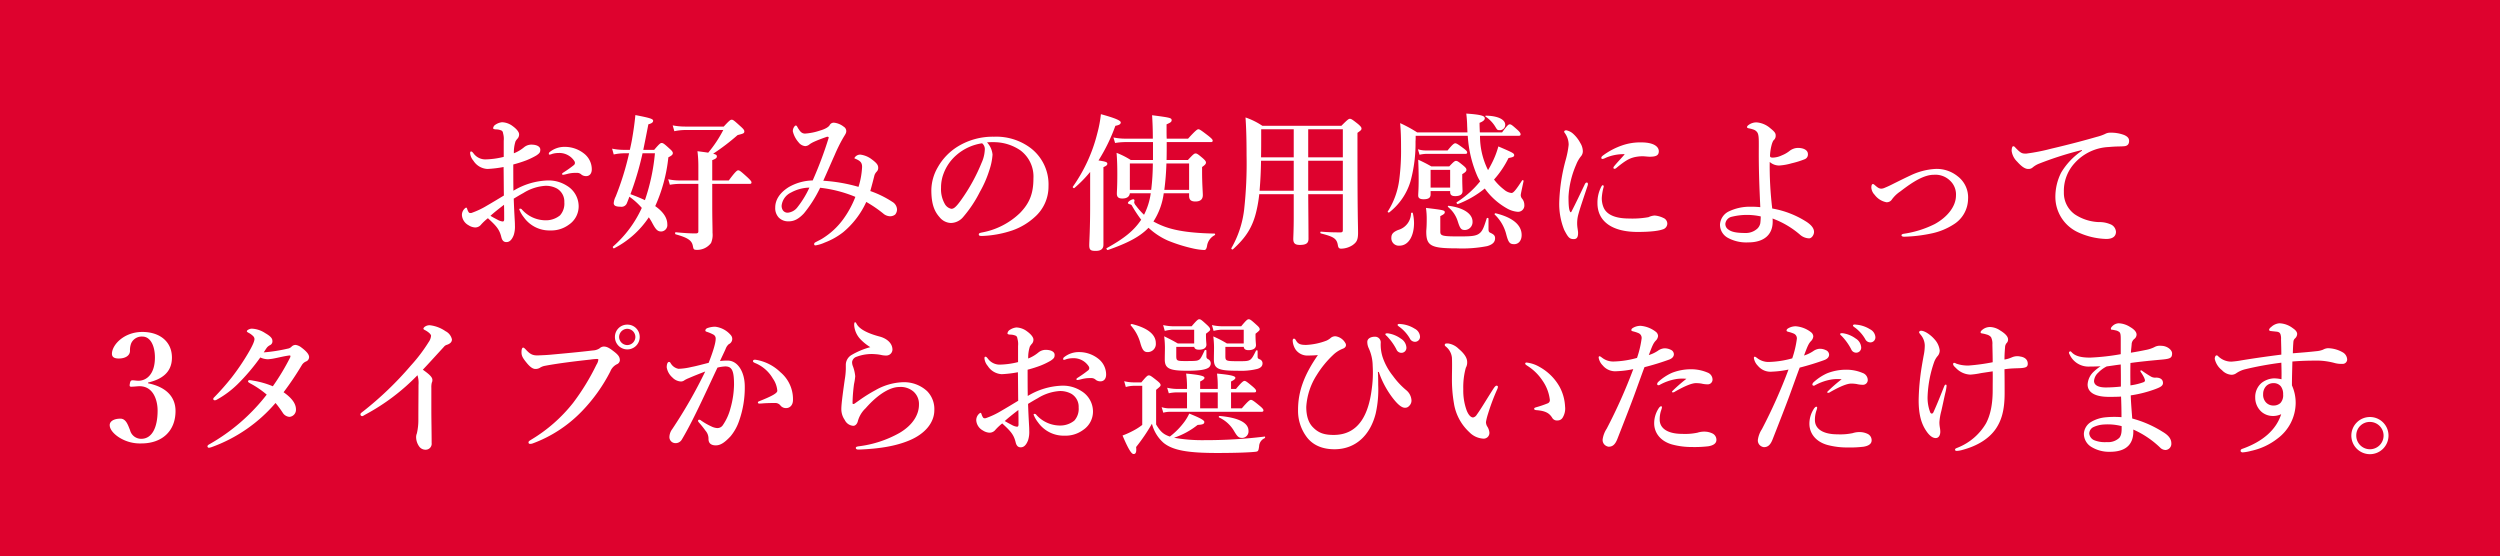 <svg xmlns="http://www.w3.org/2000/svg" width="670" height="149" viewBox="0 0 670 149">
  <g id="グループ_2591" data-name="グループ 2591" transform="translate(-40 -9716)">
    <path id="パス_1350" data-name="パス 1350" d="M0,0H670V149H0Z" transform="translate(40 9716)" fill="#de022e"/>
    <path id="パス_1351" data-name="パス 1351" d="M-200.92-22.76c0,.16.12.2.28.2a3.614,3.614,0,0,0,.64-.2,6.255,6.255,0,0,1,1.68-.24,4.8,4.8,0,0,1,4.24,2.16.918.918,0,0,1,.16.56.743.743,0,0,1-.28.52,30.019,30.019,0,0,1-2.64,1.88c-.36.24-.52.32-.52.52s.2.2.32.2a6.682,6.682,0,0,0,.96-.2,9.643,9.643,0,0,1,1.52-.28c.48-.04.92-.04,1.24-.04a1.755,1.755,0,0,1,1.2.52,2.077,2.077,0,0,0,1.2.36c.92,0,1.52-.68,1.52-1.84a5.357,5.357,0,0,0-1.92-4.08,8.277,8.277,0,0,0-5.32-1.92,6.293,6.293,0,0,0-3.96,1.32A.689.689,0,0,0-200.92-22.76Zm-9.48,9.88c-.04-2.16-.04-5.2-.04-7.04a33.56,33.56,0,0,0,3.52-1.12,20.548,20.548,0,0,0,2.64-1.28c.96-.64,1.08-.92,1.08-1.6s-.76-1.32-2.4-1.32a3.077,3.077,0,0,0-1.92.68,9.974,9.974,0,0,1-2.76,1.64,9.52,9.52,0,0,1,.44-3.2,4.048,4.048,0,0,1,.6-.8,1.658,1.658,0,0,0,.36-1.08c0-.56-.56-1.36-1.72-2.2a4.975,4.975,0,0,0-2.84-1.04,3.847,3.847,0,0,0-1.76.64,1.264,1.264,0,0,0-.64.96c0,.2.32.32.92.32a3.441,3.441,0,0,1,1.04.2c.4.12.64.28.72.92a5.257,5.257,0,0,1,.16,1.92v4.32a21.618,21.618,0,0,1-4.92.68,3.9,3.9,0,0,1-3.04-1.44c-.32-.4-.52-.68-.76-.68-.28,0-.28.2-.28.52a3.692,3.692,0,0,0,.88,1.96,4.723,4.723,0,0,0,3.76,2.2,30.765,30.765,0,0,0,4.32-.52c.04,2.12.04,4.76.08,7.64-1.32.8-3.16,1.92-4.56,2.72a21.6,21.6,0,0,1-4.16,1.96c-.4.04-.52,0-.68-.16a3.106,3.106,0,0,1-.44-.96c-.08-.24-.16-.32-.32-.32a2.316,2.316,0,0,0-1.08,2.08,3.361,3.361,0,0,0,1.76,2.64,3.568,3.568,0,0,0,1.76.6,1.988,1.988,0,0,0,1.6-.76,14.112,14.112,0,0,1,1.84-1.72c2.2,2.04,3.08,2.92,3.6,5.08.24.96.68,1.32,1.36,1.32.72,0,1.4-.44,1.96-1.88A7.246,7.246,0,0,0-210-3.56c0-.76-.04-1.24-.08-1.96-.08-1.44-.16-2.88-.24-5.24.8-.48,1.64-1,2.6-1.52a12.63,12.63,0,0,1,5.84-1.92,6.151,6.151,0,0,1,3.2.76,4.041,4.041,0,0,1,1.92,3.64,4.713,4.713,0,0,1-1.16,3.52,5.981,5.981,0,0,1-3.92,1.32,8.527,8.527,0,0,1-6.24-2.84.583.583,0,0,0-.52-.28.224.224,0,0,0-.24.2,8.138,8.138,0,0,0,1.2,2.08,8.4,8.4,0,0,0,7.08,3.56,7.967,7.967,0,0,0,5.04-1.56,5.921,5.921,0,0,0,2.6-5.04,6.437,6.437,0,0,0-3.12-5.36,9.086,9.086,0,0,0-5.16-1.44A18.826,18.826,0,0,0-210.4-12.88Zm-2.52,3.76c.04,1.28.04,2.76.04,3.92,0,.4-.16.56-.4.56a3.437,3.437,0,0,1-1.32-.44c-.68-.36-1.16-.6-1.96-1.08C-215.56-7.08-214.12-8.2-212.92-9.12Zm33.52-13.8a75.991,75.991,0,0,1-3.6,11.6,4.63,4.63,0,0,0-.52,1.76c0,.72.64.96,1.84.96a1.539,1.539,0,0,0,1.72-1.04c.24-.56.44-1.12.64-1.64a18.173,18.173,0,0,1,3.32,3,30.564,30.564,0,0,1-7.72,10.36c-.16.12.12.56.28.48a24.745,24.745,0,0,0,9.32-8.32,13.783,13.783,0,0,1,.8,1.28c1.08,2.08,1.56,2.52,2.56,2.52a1.723,1.723,0,0,0,1.6-1.92c0-1.72-1.08-3.36-3.24-4.88a42.308,42.308,0,0,0,3.52-13.08c.88-.44,1.2-.72,1.2-1.12,0-.32-.24-.64-.88-1.2-1.4-1.28-1.72-1.52-2.12-1.52-.32,0-.64.24-2,1.84h-2.92c.4-1.96.84-4.16,1.36-6.84.88-.24,1.28-.52,1.28-.96,0-.48-.8-.76-4.76-1.52-.2,2.12-.52,4.36-.92,6.64-.16.88-.36,1.8-.56,2.68h-1.64a15.842,15.842,0,0,1-3.12-.32l.44,1.56a13.437,13.437,0,0,1,2.88-.32Zm6.92,0a53.7,53.7,0,0,1-2.68,12.56c-1.28-.6-2.56-1.12-3.88-1.6a80.134,80.134,0,0,0,3.24-10.96Zm15.36,8.2h10c.4,0,.52-.12.52-.4s-.32-.64-1.08-1.36c-1.72-1.56-2.12-1.88-2.48-1.88-.28,0-.76.32-2.52,2.72h-4.44v-5.44c.96-.36,1.24-.6,1.24-1,0-.32-.16-.52-1-.72a58.411,58.411,0,0,0,6.56-5c1.6-.4,1.8-.48,1.8-1,0-.32-.24-.64-1-1.32-1.72-1.56-2-1.8-2.4-1.8-.32,0-.64.24-2.12,1.84h-10.4a17.356,17.356,0,0,1-3.28-.32l.44,1.56a14.834,14.834,0,0,1,3.04-.32h10.08a32.587,32.587,0,0,1-4.04,6.08c-.72-.12-1.68-.24-2.88-.4a32.822,32.822,0,0,1,.24,4.2v3.64H-166a13.78,13.78,0,0,1-2.92-.32l.44,1.48a16.494,16.494,0,0,1,2.6-.24h5.04V-1.96c0,.4-.28.52-.76.52-1.52,0-3.28-.12-5.32-.32-.2,0-.2.52,0,.56,3.16.88,4.32,1.6,4.6,3.08.16.8.16,1.08,1,1.08a4.617,4.617,0,0,0,3.88-1.84,5.472,5.472,0,0,0,.4-2.72c0-2.04-.08-3.04-.08-8.4Zm42.36,1.92c.4-1.44.68-2.48,1.12-4.24a2.539,2.539,0,0,1,.6-.96,1.421,1.421,0,0,0,.4-1c0-.68-.24-1.2-1.76-2.32a6.3,6.3,0,0,0-3-1.24,1.761,1.761,0,0,0-1.6.88c0,.24.12.16.36.28,1.28.56,1.68,1.04,1.68,2.16a21.035,21.035,0,0,1-.96,5.32,43.585,43.585,0,0,0-9.44-1.64c1.2-2.68,2.04-4.64,3.08-6.96a42.343,42.343,0,0,1,2.08-4.24c.68-1.2,1-1.48,1-2.12a1.379,1.379,0,0,0-.68-1.16,5.051,5.051,0,0,0-2.6-1.08,1.236,1.236,0,0,0-1.16.64c-.28.52-1.2,1.08-2.76,1.52a15.551,15.551,0,0,1-3.84.76c-1,0-1.4-.72-1.88-1.44-.24-.44-.36-.72-.6-.72-.2,0-.4.28-.52.48a1.9,1.9,0,0,0-.28,1.08A6.822,6.822,0,0,0-134-25.88a2.524,2.524,0,0,0,1.8,1.04,1.911,1.911,0,0,0,1.12-.44c.52-.44,1.76-1.04,4.64-2.04.28-.08.6,0,.52.28a102.289,102.289,0,0,1-4.28,11.4,13.375,13.375,0,0,0-6.44,1.8c-2.48,1.56-3.6,3.48-3.6,5.48a3.666,3.666,0,0,0,.96,2.68,3.552,3.552,0,0,0,2.64,1c1.48,0,2.68-.64,4.08-2.12a33.865,33.865,0,0,0,4.36-6.88,34.586,34.586,0,0,1,9.44,2.44,26.061,26.061,0,0,1-3.32,6.08A19.623,19.623,0,0,1-127.4-.2c-.52.36-1.24.68-2.04,1.12-.32.16-.36.32-.36.52,0,.28.16.32.4.32A9.78,9.78,0,0,0-126.96,1a18.752,18.752,0,0,0,4.92-2.76,22.964,22.964,0,0,0,6.2-8.12,33.932,33.932,0,0,1,4.52,3.08,2.927,2.927,0,0,0,1.84.76,2.214,2.214,0,0,0,1.36-.44,2.106,2.106,0,0,0,.52-1.48,2.517,2.517,0,0,0-1.28-1.96A26.688,26.688,0,0,0-114.76-12.8Zm-16.32-.92a25.6,25.6,0,0,1-3.16,5.2A3.687,3.687,0,0,1-136.84-7a1.529,1.529,0,0,1-1.32-.6,2.156,2.156,0,0,1-.36-1.32A4.4,4.4,0,0,1-136-12.4,10.66,10.66,0,0,1-131.08-13.72Zm47.6-12.12a17.93,17.93,0,0,1,2.52-.04,12.619,12.619,0,0,1,6.4,2.16,8.743,8.743,0,0,1,3.52,7.52c0,4.2-1.12,6.72-3.6,9.28A19.849,19.849,0,0,1-84.92-1.68c-.52.12-.76.2-.76.52s.28.4.88.4a28.465,28.465,0,0,0,8.2-1.52,17.45,17.45,0,0,0,5.92-3.56A10.868,10.868,0,0,0-67-14.08a12.263,12.263,0,0,0-4.68-10.16,15.308,15.308,0,0,0-9.92-3.12,17.922,17.922,0,0,0-9.68,2.6,15.461,15.461,0,0,0-5.4,5.6,12.491,12.491,0,0,0-1.72,6.08c0,3.64.76,5.68,2.2,7.28a4.059,4.059,0,0,0,3.04,1.56,4.394,4.394,0,0,0,3.32-1.64,32.878,32.878,0,0,0,4.44-6.68,28.727,28.727,0,0,0,2.52-5.76A16.3,16.3,0,0,0-82-22.56,5.493,5.493,0,0,0-83.48-25.84Zm-1.32.24a2.012,2.012,0,0,1,.72,1.8,9.282,9.282,0,0,1-.84,3.4,48.578,48.578,0,0,1-5.36,9.8c-1.52,2.16-2.12,2.56-2.76,2.56A2.58,2.58,0,0,1-94.8-9.36a7.949,7.949,0,0,1-1-4.32,10.413,10.413,0,0,1,.68-3.8,12.18,12.18,0,0,1,3.4-4.92A13.467,13.467,0,0,1-84.8-25.6Zm55.48,13.4v.68c0,1.08.52,1.52,1.68,1.52,1.32,0,2-.56,2-1.72,0-.72-.2-3-.2-6.28v-1.24c.8-.56,1.04-.84,1.04-1.2,0-.32-.24-.6-.8-1.12-1.28-1.08-1.6-1.32-2-1.32-.32,0-.64.24-2.04,1.76h-5.72c.04-1.6.04-3.2.04-4.8h11.8c.4,0,.52-.12.52-.4s-.32-.6-1.16-1.28c-1.88-1.44-2.32-1.76-2.68-1.76-.28,0-.76.32-2.76,2.52h-5.72c-.04-.68-.04-1.36-.04-2.04v-1.8c1.04-.44,1.36-.68,1.36-1.08,0-.64-.32-.72-5.24-1.36.12,1.84.2,3.96.2,6.28h-7.44a15.842,15.842,0,0,1-3.12-.32l.44,1.48a17.864,17.864,0,0,1,2.68-.24H-39v4.8h-5.96a21.152,21.152,0,0,0-3.8-1.92c.16,1.92.2,3.84.2,5.72,0,3.52-.12,4.4-.12,5.24,0,.88.44,1.28,1.44,1.28,1.24,0,1.92-.48,2.04-1.4h5.6a18.23,18.23,0,0,1-1.8,5.76,18.419,18.419,0,0,1-2.16-2.44,1.9,1.9,0,0,1-.48-.88c0-.16.08-.32.08-.48a.323.323,0,0,0-.28-.36c-.52,0-1.48.64-1.48,1,0,.16.24.28.68.4a.532.532,0,0,1,.4.32,34.07,34.07,0,0,0,2.48,3.76c-1.92,2.88-4.44,4.96-9.28,7.64-.16.08.16.56.36.48,5-1.76,8.48-3.44,10.88-5.96A18.668,18.668,0,0,0-35,.48a41.634,41.634,0,0,0,7.16,2.2A16.735,16.735,0,0,0-25.28,3c.36,0,.6-.2.76-1.04A3.854,3.854,0,0,1-22.48-.96c.16-.08.2-.44,0-.44-6-.12-10.28-.68-13.56-1.92a20.848,20.848,0,0,1-2.84-1.32,18.261,18.261,0,0,0,2.76-7.56Zm-6.64-.92a70.318,70.318,0,0,0,.56-7.08h6.08v7.08Zm-9.24,0V-20.2h6.16a60.073,60.073,0,0,1-.44,7.08ZM-55.84-8.8c0,6.32-.24,9.48-.24,10.52,0,1.28.4,1.52,1.72,1.52,1.4,0,2.08-.52,2.08-1.68V-19.2c.8-.36,1.04-.56,1.04-.92,0-.4-.28-.56-2.36-.88a47.75,47.75,0,0,0,4.52-9.28c1.04-.2,1.44-.44,1.44-.92,0-.52-1.68-1.2-5.32-2.2a31.757,31.757,0,0,1-.96,5.12,42.522,42.522,0,0,1-6.56,14.32c-.12.16.24.48.4.36a33.262,33.262,0,0,0,4.24-4.32Zm54.56-3.16v6.08c0,3.56-.12,5.36-.12,5.92,0,1.16.48,1.6,1.76,1.6C2,1.64,2.68,1.2,2.68,0c0-2.04-.04-6.84-.08-11.96h9.28V-2.4c0,.52-.12.68-.68.68-1.72,0-3.32-.04-5.2-.2-.2,0-.2.44,0,.48,3.04.8,4.2,1.2,4.52,3,.12.72.24,1.08.92,1.08a5.782,5.782,0,0,0,3.08-.96C15.48.96,15.96.44,15.96-1.6c0-2.52-.16-3.96-.16-22.4v-4.4c.96-.68,1.08-.8,1.08-1.16,0-.32-.24-.6-.92-1.2-1.48-1.16-1.8-1.4-2.2-1.4-.32,0-.64.24-2.28,1.88H-9.68a19.052,19.052,0,0,0-4.52-2.24c.16,2.48.28,5.24.28,10.12a113.02,113.02,0,0,1-.64,14.48A27.019,27.019,0,0,1-18,2.52c-.08.16.24.44.4.32,3.4-3.08,5.36-5.88,6.4-10.64a34.764,34.764,0,0,0,.68-4.16Zm-8.76-9.88c.04-1.88.04-3.76.04-5.64v-1.88h8.72v7.52Zm8.76.92v8.04h-9.16c.24-2.68.36-5.36.4-8.04Zm13.16,8.04H2.6v-8.04h9.28Zm0-8.96H2.6v-7.52h9.28Zm38.8,3.2a20.439,20.439,0,0,1-2.04-8.96H58.92c.44,0,.6-.12.6-.4,0-.32-.24-.64-.84-1.2-1.4-1.24-1.68-1.48-2.08-1.48-.32,0-.64.24-2.04,2.16H48.6c-.04-.76-.08-1.64-.08-2.56.92-.36,1.4-.76,1.4-1.2,0-.6-.68-1-4.96-1.28a31.115,31.115,0,0,1,.24,3.36c.04.56.04,1.12.08,1.68H31.8A35.594,35.594,0,0,0,27.24-31c.2,2.4.24,4,.24,6.6a60.458,60.458,0,0,1-.44,8.24,20.709,20.709,0,0,1-3.12,8.84c-.12.16.24.36.4.24A16.589,16.589,0,0,0,30-15.36a38.249,38.249,0,0,0,1.36-10.72c.04-.48.04-1,.04-1.52H45.36A32.036,32.036,0,0,0,47.84-17a12.19,12.19,0,0,0,.84,1.6A26.008,26.008,0,0,1,42.4-9.8c-.16.12.12.56.32.48a25.924,25.924,0,0,0,7.2-4.16,18.382,18.382,0,0,0,5.92,5.32,6.8,6.8,0,0,0,2.88.92,1.685,1.685,0,0,0,1.8-1.88,2.6,2.6,0,0,0-.6-1.64,1.5,1.5,0,0,1-.36-.92c0-.28.16-1,.76-3.8.04-.2-.28-.32-.4-.16-1.76,2.72-2.36,3.36-2.84,3.36a3.6,3.6,0,0,1-1.96-.88,14.532,14.532,0,0,1-2.72-2.72,25.507,25.507,0,0,0,3.88-5.76c1.08-.2,1.52-.36,1.52-.72,0-.56-.16-.64-4.24-2.4a23.2,23.2,0,0,1-1.84,4.68c-.28.56-.6,1.12-.92,1.68ZM40.64-12.8v.24c0,.8.4,1.12,1.36,1.12,1.32,0,1.96-.48,1.96-1.32,0-.44-.08-1.8-.08-3.8v-.76c.92-.56,1.12-.8,1.12-1.2,0-.32-.24-.6-.8-1.08-1.28-1.04-1.6-1.28-2-1.28-.32,0-.64.24-1.8,1.48H35.6a36.594,36.594,0,0,0-3.52-1.8c.08,1.76.12,3.52.12,5.24,0,2.84-.12,3.68-.12,4.36,0,.64.4,1,1.44,1,1.32,0,1.88-.4,1.88-1.32v-.88Zm0-.92H35.4v-4.76h5.24Zm-6.6-9.96A6.885,6.885,0,0,1,32-24l.44,1.48a7.954,7.954,0,0,1,1.76-.24H44.68c.4,0,.52-.12.52-.4s-.32-.6-.96-1.08c-1.4-1.04-1.88-1.36-2.24-1.36-.28,0-.76.32-2.04,1.92ZM55.4-30.56c0-1.44-2.04-2.4-5.16-2.44-.2,0-.24.16-.08.28A8.528,8.528,0,0,1,52.76-30c.48.8.56.88,1.08.88A1.42,1.42,0,0,0,55.4-30.56ZM59.8-1c0-2.72-2.4-4.72-6.96-5.84-.2-.04-.4.24-.24.36a11.019,11.019,0,0,1,3.04,5.16c.6,2.32.96,2.76,2.16,2.76S59.8.44,59.8-1ZM46.64-4.6c0-2.08-2.36-3.72-6.36-4.24-.2-.04-.36.2-.2.32a7.959,7.959,0,0,1,2.6,3.84c.64,2,.92,2.32,1.96,2.32A2.118,2.118,0,0,0,46.64-4.6Zm-16-2.28c-.04-.2-.44-.16-.48.04a4.752,4.752,0,0,1-3.48,4.48c-1.32.56-1.8,1.08-1.8,2.12a2,2,0,0,0,2.16,2.08c2.56,0,3.92-2.8,3.92-6.04A12.264,12.264,0,0,0,30.64-6.88ZM50.92-5.4c0-.2-.4-.28-.48-.08-.68,2.16-1.08,3.36-1.92,4-.96.8-2.48.84-5.6.84C38.56-.64,38-.8,38-1.92V-6.08c.96-.48,1.2-.68,1.2-1.04,0-.52-.32-.6-5.04-1.16a20.435,20.435,0,0,1,.2,3.12c0,2.16-.12,2.72-.12,3.24,0,3.8,1.24,4.48,8.16,4.48a34.722,34.722,0,0,0,8.16-.6c1.52-.44,2.12-1.12,2.12-2.12,0-.64-.28-1-1.24-1.44-.36-.16-.52-.36-.52-.96ZM87.44-22.68c-1.24,1.44-2.12,2.32-2.76,3.12-.24.28-.28.4-.28.52a.253.253,0,0,0,.28.28A.774.774,0,0,0,85.2-19c2.52-2.08,3.52-2.52,4.68-2.84a10.046,10.046,0,0,1,2.36-.28c.52,0,1.36.12,1.88.12,1.72,0,2.44-.36,2.44-1.48,0-1.08-1.12-2.36-4.76-2.36a14.9,14.9,0,0,0-5.16.84,19.117,19.117,0,0,0-5,2.64q-.48.36-.48.6c0,.24.04.36.36.36a3.313,3.313,0,0,0,.84-.32A12.122,12.122,0,0,1,87.44-22.68ZM81.8-13.96c0-.24-.08-.4-.24-.4s-.24.08-.44.44a9.177,9.177,0,0,0-1,4.36c0,4.92,3.96,7.72,10.76,7.72,3.88,0,5.84-.36,6.72-.68a1.642,1.642,0,0,0,1.24-1.56A1.68,1.68,0,0,0,97.76-5.6a6.452,6.452,0,0,0-2.32-.64,4.533,4.533,0,0,0-1.64.44,24.012,24.012,0,0,1-5.2.36c-4.28,0-6.16-1.36-6.84-2.96a6.364,6.364,0,0,1-.48-2.56A13.844,13.844,0,0,1,81.8-13.96Zm-4.32-.28c.2-.6,0-.84-.2-.84s-.4.12-.56.48c-1.12,2.32-2.36,5-3.6,7.36a.167.167,0,0,1-.32,0c-.32-.56-.44-1.64-.44-4.04a24.475,24.475,0,0,1,2.04-8.56,8.469,8.469,0,0,1,1.24-2.2,2.1,2.1,0,0,0,.56-1.44,4.336,4.336,0,0,0-.68-2.2,8.881,8.881,0,0,0-1.84-2.4,3.855,3.855,0,0,0-1.92-1c-.36,0-.56.2-.56.32a.611.611,0,0,0,.16.4A5.331,5.331,0,0,1,72.4-25.2a24.322,24.322,0,0,1-.8,4.08A48.415,48.415,0,0,0,69.88-9.88,18.711,18.711,0,0,0,71.2-2.4C72.28-.32,72.64.08,73.8.08c.88,0,1.16-.68,1.12-1.8,0-.4-.24-1.44-.24-2.28a8.923,8.923,0,0,1,.24-2.24C75.36-8,76.44-11.08,77.48-14.24Zm49.48,6.12a95.8,95.8,0,0,1-.68-12.48,3.838,3.838,0,0,0,2.52.96,15.327,15.327,0,0,0,3.36-.6,23.435,23.435,0,0,0,3.48-1.08,1.351,1.351,0,0,0,.88-1.4c0-1-1.08-1.64-2.68-1.64a3.75,3.75,0,0,0-2.28.84,8.074,8.074,0,0,1-2.04,1.16,5.959,5.959,0,0,1-2.4.6c-.6,0-.76-.16-.76-.52.08-1.8.56-3.72,1-4.16a1.513,1.513,0,0,0,.52-1.24c0-.48-.08-.88-1.4-1.92a6.335,6.335,0,0,0-3.72-1.6,3.531,3.531,0,0,0-2.12.68c-.16.12-.44.32-.44.6,0,.16.24.28.52.32a7.868,7.868,0,0,1,1.2.32,1.971,1.971,0,0,1,1,.72c.48.64.44,2,.44,3.84-.04,5.88.12,10.08.4,16.24a24.54,24.54,0,0,0-2.72-.12,13.044,13.044,0,0,0-5.84,1.32,4.19,4.19,0,0,0-2.24,3.44,4,4,0,0,0,2,3.52A10.283,10.283,0,0,0,120.52.96c4.4,0,6.56-2.2,6.56-5.56a5.907,5.907,0,0,0-.04-.84A23.85,23.85,0,0,1,134.52-1a3.908,3.908,0,0,0,2.32.88c.68,0,1.32-.92,1.32-1.72,0-.92-.64-1.76-1.84-2.6A24.888,24.888,0,0,0,126.96-8.12ZM123.88-6a16.265,16.265,0,0,1-.12,1.84,2.822,2.822,0,0,1-.72,1.36,4.554,4.554,0,0,1-3.36,1.24c-2.44,0-3.72-.32-4.52-.96a1.744,1.744,0,0,1-.76-1.56,2.191,2.191,0,0,1,1.76-1.84A17.037,17.037,0,0,1,123.88-6Zm40.08-10.96q-1.32.6-5.16,2.52c-.88.44-1.4.64-1.68.76a2.407,2.407,0,0,1-.92.24c-.64,0-1.08-.36-1.76-.96-.24-.2-.36-.28-.48-.28-.32,0-.44.4-.44,1a3.05,3.05,0,0,0,.88,1.88,5.111,5.111,0,0,0,3.16,2,1.623,1.623,0,0,0,1.48-.76,8.828,8.828,0,0,1,2.28-2.16c3.56-2.76,6.44-4.44,8.96-4.44a5.612,5.612,0,0,1,4.36,1.6,5.027,5.027,0,0,1,1.56,3.96c0,2.92-2.32,5.8-5.68,7.64a27.26,27.26,0,0,1-8.24,2.6c-.52.08-.68.24-.68.4,0,.24.24.4.72.4a39.726,39.726,0,0,0,7.52-.92,17.383,17.383,0,0,0,5.64-2.32,8.147,8.147,0,0,0,3.96-6.8,7.117,7.117,0,0,0-2.84-6.2,8.9,8.9,0,0,0-6.04-1.92A17.7,17.7,0,0,0,163.96-16.96Zm46-6.64a18.534,18.534,0,0,0-5.56,5.84,14.363,14.363,0,0,0-1.56,6.72,10.436,10.436,0,0,0,5.88,9.2A19.235,19.235,0,0,0,216.48.04c1.88,0,2.6-.84,2.6-1.92a2.319,2.319,0,0,0-1.56-2.04,7.436,7.436,0,0,0-3.08-.56,12.523,12.523,0,0,1-6.4-2.08,7.087,7.087,0,0,1-2.92-5.96A10.986,10.986,0,0,1,208-20.28a13.085,13.085,0,0,1,9.16-4.32c2.24-.2,3.12-.12,3.96-.2,1.12-.04,1.48-.64,1.48-1.44,0-.84-.6-1.24-1.28-1.56a9.745,9.745,0,0,0-3.68-.64,2.85,2.85,0,0,0-1.52.36,12.1,12.1,0,0,1-2.2.76c-3.04.88-7.04,1.96-12.16,3.16a52.578,52.578,0,0,1-6.68,1.32c-1.2.04-1.52-.12-2.92-1.56-.36-.44-.48-.4-.64-.4-.24,0-.4.6-.4,1.24a4.9,4.9,0,0,0,1.48,2.88c1.32,1.48,2.24,2,3.04,1.96a1.627,1.627,0,0,0,1.16-.44,6.17,6.17,0,0,1,1.52-.92,90.416,90.416,0,0,1,11.64-3.72ZM-308.32,38.52c3.4-.8,6.4-2.52,6.4-6.68,0-4.36-3.36-6.88-7.92-6.88-5.04,0-8.16,3.56-8.16,5.84,0,.88.6,1.28,1.84,1.28,1.72,0,3-.76,3-2.08a5,5,0,0,1,.32-2,3.1,3.1,0,0,1,3-1.8c2.2,0,3.36,2.56,3.36,5.6,0,4.48-2.24,6.24-4.44,6.24-.48,0-1.16-.12-1.52-.12-.44,0-.64.16-.76.92-.16.72.04.8.4.8.4,0,1.28-.08,1.8-.12,4-.28,5.24,3.64,5.24,6.52,0,4.64-1.56,7.56-4.36,7.56a3.066,3.066,0,0,1-3.04-2.36c-.48-1.12-1-3.04-2.56-3.04-1.84,0-2.88.76-2.88,1.72,0,1.28,1.32,2.56,2.6,3.36a10.474,10.474,0,0,0,5.88,1.56c5.6,0,9.16-3.36,9.16-8.68,0-3.92-2.64-6.48-7.36-7.44Zm31-8.08c.44-.68.64-1,.88-1.32a2.748,2.748,0,0,1,.84-.64,1.1,1.1,0,0,0,.6-1.16c0-.64-.52-1.24-1.92-2.04a7.021,7.021,0,0,0-3.6-1.2c-.56,0-1.32.4-1.32.68,0,.16.12.24.4.4a4.93,4.93,0,0,1,1.36,1,1.135,1.135,0,0,1,.28.68c0,.52-.36,1.56-1.76,3.92a61.344,61.344,0,0,1-4.32,6.36,66.291,66.291,0,0,1-4.64,5.28c-.24.24-.32.32-.32.52s.12.36.44.36a1.192,1.192,0,0,0,.56-.2A25.59,25.59,0,0,0-284.36,39a54.676,54.676,0,0,0,6.12-7.2,5.034,5.034,0,0,0,2.04.48,12.538,12.538,0,0,0,1.96-.28c1.04-.2,2.24-.52,3.68-.72.32-.04.4.04.4.12a.907.907,0,0,1-.12.48,61.447,61.447,0,0,1-4.6,7.64A23.338,23.338,0,0,0-280,38.04c-.36-.08-.68-.12-.96-.16-.36-.04-.56.08-.56.36,0,.16.2.28.6.52a24.462,24.462,0,0,1,4.4,3,51.648,51.648,0,0,1-15.4,13.32c-.36.2-.48.36-.48.56a.391.391,0,0,0,.4.36,3.387,3.387,0,0,0,.68-.16A40.728,40.728,0,0,0-274.16,44a26,26,0,0,1,2,2.72,2.316,2.316,0,0,0,1.72,1,1.9,1.9,0,0,0,1.76-1.96c0-1.24-.64-2.76-3.32-4.64a80.377,80.377,0,0,0,4.92-7.32,2.432,2.432,0,0,1,1.08-.92,1.269,1.269,0,0,0,.84-1.16c0-.72-.64-1.52-2.08-2.6a3.237,3.237,0,0,0-1.52-.68,1.51,1.51,0,0,0-1.08.44,1.818,1.818,0,0,1-1.08.56A42.917,42.917,0,0,1-277.32,30.44Zm41.2,6.12a6.771,6.771,0,0,1,.28,2.6c0,2.44-.04,6.32-.04,9.24a15.717,15.717,0,0,1-.4,3.76,2.623,2.623,0,0,0-.2.92,4.384,4.384,0,0,0,.84,2.6,2.064,2.064,0,0,0,1.8.84,1.6,1.6,0,0,0,1.52-1.8c0-3.04-.08-6.04-.08-9.04V39.92a5.183,5.183,0,0,1,.12-1.36,1.43,1.43,0,0,0,.16-.76c0-.8-1.04-1.64-2.56-2.72,1.48-1.56,3.4-3.68,5.64-6.12a1.571,1.571,0,0,1,.84-.56c.92-.32,1.32-.8,1.32-1.44a3.241,3.241,0,0,0-1.72-2.2,9.226,9.226,0,0,0-4.24-1.6c-1,0-1.68.6-1.68.92,0,.24.32.32.72.56.8.48,1.32,1,1.32,1.36a3.4,3.4,0,0,1-.64,1.68,43.347,43.347,0,0,1-4.8,6.32,89.656,89.656,0,0,1-12.8,12.28c-.44.32-.68.52-.68.72,0,.32.16.52.48.52.2,0,.44-.2.88-.44A56.7,56.7,0,0,0-236.12,36.56ZM-179.88,23a3.287,3.287,0,0,0-3.32,3.32,3.312,3.312,0,0,0,3.32,3.32,3.312,3.312,0,0,0,3.32-3.32A3.287,3.287,0,0,0-179.88,23Zm0,1.12a2.212,2.212,0,0,1,2.16,2.2,2.2,2.2,0,0,1-2.16,2.16,2.212,2.212,0,0,1-2.2-2.16A2.22,2.22,0,0,1-179.88,24.12Zm-9.84,8.24a15.66,15.66,0,0,1,1.68-.16c.2,0,.4.04.4.2a3.251,3.251,0,0,1-.52,1.36,61.22,61.22,0,0,1-6.24,10.2,41.292,41.292,0,0,1-11.32,9.92c-.44.28-.64.44-.64.64,0,.36.16.44.52.44a2.223,2.223,0,0,0,.6-.12,35.245,35.245,0,0,0,13.2-8.64,44.282,44.282,0,0,0,7.6-10.64,3.664,3.664,0,0,1,1.72-1.92,1.289,1.289,0,0,0,.84-1.04c0-.92-.36-1.48-1.8-2.56-1.16-.88-1.8-1.2-2.6-1.16a1.758,1.758,0,0,0-1.04.48,3.55,3.55,0,0,1-1.8.56c-3.64.44-7.64.8-11.56,1.16-1,.08-1.96.12-2.96.16-1.56.08-2.28-.28-3.48-1.6-.32-.32-.48-.48-.68-.48-.24,0-.44.4-.44,1.2,0,.92.24,1.48,1.32,2.8.96,1.2,1.72,1.72,2.4,1.72a2.266,2.266,0,0,0,1.16-.28,3.675,3.675,0,0,1,1.4-.56C-198.4,33.36-193.72,32.8-189.72,32.36ZM-140.16,44a1.782,1.782,0,0,1,1.36.72,1.89,1.89,0,0,0,1.64.64c.68-.04,1.68-.6,1.68-2.2a9.409,9.409,0,0,0-3.36-7.4,12.329,12.329,0,0,0-6.48-3.32c-.12,0-.2-.04-.28-.04-.4,0-.6.12-.6.4,0,.24.32.4.72.56a9.71,9.71,0,0,1,4.6,4.08,6.6,6.6,0,0,1,1.2,3.28c0,.64-1.32,1.4-4.84,2.8-.36.16-.36.2-.36.36s.08.28.44.28c.28,0,.76-.04,1.2-.08C-142.44,44.04-141.56,44-140.16,44Zm-14.88-11.24c.6-1.32,1.16-2.44,1.52-3.28a2.945,2.945,0,0,1,.84-1.24,1.575,1.575,0,0,0,.92-1.28,1.566,1.566,0,0,0-.36-1.12,6.53,6.53,0,0,0-4.2-2.28,6.316,6.316,0,0,0-1.96.32c-.4.12-.68.36-.68.72,0,.24.28.28.6.4a9.989,9.989,0,0,1,1.56.68,1.194,1.194,0,0,1,.6,1.16c0,.96-.56,3.04-1.88,6.4-1.64.4-3.16.84-4.64,1.12a16.579,16.579,0,0,1-3.44.48,3.047,3.047,0,0,1-2.04-1.4c-.16-.24-.2-.44-.52-.44-.36,0-.6.6-.6,1.44a4.6,4.6,0,0,0,1.52,2.72,3.431,3.431,0,0,0,2.24,1.08,1.57,1.57,0,0,0,1.04-.36,7.968,7.968,0,0,1,1.16-.56c1.28-.56,2.8-1.16,4.36-1.76A128.269,128.269,0,0,1-167.84,51a3.72,3.72,0,0,0-.76,2.16,1.618,1.618,0,0,0,1.52,1.6,1.923,1.923,0,0,0,1.76-.88c1.04-1.72,2.48-4.4,3.96-7.44,1.68-3.4,3.84-8.12,5.64-11.92a11.011,11.011,0,0,1,2.08-.32c1.8,0,2.36,1.12,2.36,4.88a24.555,24.555,0,0,1-.96,6.36A14.17,14.17,0,0,1-154.32,50a1.734,1.734,0,0,1-1.52.72,4.239,4.239,0,0,1-1.52-.44,17.366,17.366,0,0,1-2.72-1.56.893.893,0,0,0-.52-.24.294.294,0,0,0-.32.32c0,.12.08.24.28.48a23.794,23.794,0,0,1,1.72,2.16,3.2,3.2,0,0,1,.8,2.12c-.04,1.28.76,1.8,1.96,1.8,1.36,0,2.52-.92,3.92-2.4a13.007,13.007,0,0,0,2.36-4.28,26.678,26.678,0,0,0,1.48-9.08c0-4.04-1.96-6.96-4.56-6.96A13.309,13.309,0,0,0-155.04,32.76Zm41.6,7.84a39.98,39.98,0,0,0-4.28,2.68c-.28.2-.8.56-1.12.8-.4.28-.68.28-.68-.08a43,43,0,0,1,.4-5.08,16.189,16.189,0,0,0,.32-2.08,10.2,10.2,0,0,0-.68-2.84,3.063,3.063,0,0,1-.16-1,1.736,1.736,0,0,1,1.24-1.4,11.389,11.389,0,0,1,4.96-.68,10.351,10.351,0,0,1,1.72.24,5.692,5.692,0,0,0,1.36.12,1.635,1.635,0,0,0,1.52-1.88c-.16-1.56-1.6-2.72-3.4-3.2-3.04-.8-5.28-1.88-6.12-3.28-.2-.36-.28-.56-.48-.56-.16,0-.24.24-.24.8a6.1,6.1,0,0,0,1.68,3.76,13.3,13.3,0,0,0,2.64,2.12,20.282,20.282,0,0,0-5,2.08,3.087,3.087,0,0,0-1.56,2.56v1.24a19.494,19.494,0,0,1-.28,2.76c-.32,2.28-.92,6.4-.92,7.88a5.047,5.047,0,0,0,.92,3,2.71,2.71,0,0,0,2.32,1.56c.36,0,.92-.32,1.16-1.16A7.41,7.41,0,0,1-116,45.4c3.64-4.16,6.88-5.68,8.96-5.68A5.245,5.245,0,0,1-103.12,41a4.448,4.448,0,0,1,1.4,3.48c0,2.48-1.48,5.36-5.24,7.56A29.575,29.575,0,0,1-117.8,55.6c-.56.08-.84.16-.84.44,0,.32.28.48.92.44,5.2-.2,9.68-.88,13.4-2.44,4.32-1.8,6.72-4.84,6.72-8.12a6.846,6.846,0,0,0-1.92-5.08,9.087,9.087,0,0,0-6.68-2.4A15.926,15.926,0,0,0-113.44,40.6Zm50.36-8.36c0,.16.12.2.28.2a3.614,3.614,0,0,0,.64-.2A6.255,6.255,0,0,1-60.48,32a4.8,4.8,0,0,1,4.24,2.16.918.918,0,0,1,.16.56.743.743,0,0,1-.28.52A30.02,30.02,0,0,1-59,37.12c-.36.24-.52.32-.52.52s.2.2.32.2a6.681,6.681,0,0,0,.96-.2,9.643,9.643,0,0,1,1.52-.28c.48-.04.92-.04,1.24-.04a1.755,1.755,0,0,1,1.2.52,2.076,2.076,0,0,0,1.2.36c.92,0,1.52-.68,1.52-1.84a5.358,5.358,0,0,0-1.92-4.08,8.277,8.277,0,0,0-5.32-1.92,6.293,6.293,0,0,0-3.96,1.32A.689.689,0,0,0-63.08,32.24Zm-9.48,9.88c-.04-2.16-.04-5.2-.04-7.04a33.562,33.562,0,0,0,3.52-1.12,20.549,20.549,0,0,0,2.64-1.28c.96-.64,1.08-.92,1.08-1.6s-.76-1.32-2.4-1.32a3.077,3.077,0,0,0-1.92.68,9.974,9.974,0,0,1-2.76,1.64,9.52,9.52,0,0,1,.44-3.2,4.048,4.048,0,0,1,.6-.8A1.658,1.658,0,0,0-71.04,27c0-.56-.56-1.36-1.72-2.2a4.975,4.975,0,0,0-2.84-1.04,3.846,3.846,0,0,0-1.76.64,1.264,1.264,0,0,0-.64.96c0,.2.32.32.92.32a3.44,3.44,0,0,1,1.04.2c.4.12.64.28.72.92a5.257,5.257,0,0,1,.16,1.92v4.32a21.618,21.618,0,0,1-4.92.68,3.9,3.9,0,0,1-3.04-1.44c-.32-.4-.52-.68-.76-.68-.28,0-.28.2-.28.52a3.692,3.692,0,0,0,.88,1.96,4.723,4.723,0,0,0,3.76,2.2,30.765,30.765,0,0,0,4.32-.52c.04,2.12.04,4.76.08,7.64-1.32.8-3.16,1.92-4.56,2.72a21.6,21.6,0,0,1-4.16,1.96c-.4.04-.52,0-.68-.16a3.106,3.106,0,0,1-.44-.96c-.08-.24-.16-.32-.32-.32a2.316,2.316,0,0,0-1.08,2.08,3.361,3.361,0,0,0,1.76,2.64,3.568,3.568,0,0,0,1.76.6,1.988,1.988,0,0,0,1.6-.76,14.114,14.114,0,0,1,1.84-1.72c2.2,2.04,3.08,2.92,3.6,5.08.24.96.68,1.32,1.36,1.32.72,0,1.4-.44,1.96-1.88a7.246,7.246,0,0,0,.32-2.56c0-.76-.04-1.24-.08-1.96-.08-1.44-.16-2.88-.24-5.24.8-.48,1.64-1,2.6-1.52a12.63,12.63,0,0,1,5.84-1.92,6.151,6.151,0,0,1,3.2.76,4.041,4.041,0,0,1,1.92,3.64,4.713,4.713,0,0,1-1.16,3.52A5.981,5.981,0,0,1-64,50.04a8.527,8.527,0,0,1-6.24-2.84.583.583,0,0,0-.52-.28.224.224,0,0,0-.24.2,8.138,8.138,0,0,0,1.2,2.08,8.4,8.4,0,0,0,7.08,3.56,7.967,7.967,0,0,0,5.04-1.56,5.921,5.921,0,0,0,2.6-5.04A6.437,6.437,0,0,0-58.2,40.8a9.086,9.086,0,0,0-5.16-1.44A18.826,18.826,0,0,0-72.56,42.12Zm-2.52,3.76c.04,1.28.04,2.76.04,3.92,0,.4-.16.56-.4.56a3.437,3.437,0,0,1-1.32-.44c-.68-.36-1.16-.6-1.96-1.08C-77.72,47.92-76.28,46.8-75.08,45.88Zm36.92-5.4c1.08-.88,1.2-1,1.2-1.28,0-.32-.24-.6-.92-1.16-1.52-1.2-1.84-1.44-2.24-1.44-.32,0-.64.24-2,1.88h-2a10.926,10.926,0,0,1-2.6-.32l.44,1.56a7.884,7.884,0,0,1,2.2-.32h2.2V49.88a15.283,15.283,0,0,1-2.44,1.56,23.594,23.594,0,0,1-2.84,1.28c1.48,3.48,2.36,4.96,2.96,4.96.52,0,.84-.36.68-1.88a48.846,48.846,0,0,0,4.24-6.24,10.083,10.083,0,0,0,3.16,5.16c2.56,2.04,6.72,2.68,14.36,2.68,3.32,0,7.96-.08,10.2-.32.72-.08.84-.2,1-1.44a2.486,2.486,0,0,1,1.48-2.2c.16-.08.2-.48,0-.44a127.882,127.882,0,0,1-15.88.96,43.479,43.479,0,0,1-8.4-.64,20.637,20.637,0,0,0,6.32-3.44c1.36-.08,1.8-.24,1.8-.8,0-.44-1.04-1.04-4.04-2.24a13.2,13.2,0,0,1-1.24,2.12A19.737,19.737,0,0,1-34.48,53c-1.76-.6-2.52-1.32-3.68-3.24Zm20.08.68h6.2c.4,0,.52-.12.52-.4s-.32-.64-.92-1.16c-1.44-1.2-1.84-1.52-2.2-1.52-.28,0-.76.32-2.28,2.16h-1.32v-2c.76-.36,1.16-.68,1.16-.96,0-.36-.4-.76-4.92-1.16a25.841,25.841,0,0,1,.2,3.12v1h-4.72v-2c.76-.36,1.16-.68,1.16-.96,0-.36-.4-.76-4.92-1.16a26.254,26.254,0,0,1,.24,3.12v1h-2.48a13.1,13.1,0,0,1-2.84-.32l.44,1.48a10.7,10.7,0,0,1,2.08-.24h2.8v4.28h-4.76a6.885,6.885,0,0,1-2.04-.32l.44,1.48a7.354,7.354,0,0,1,1.72-.24h24.6c.4,0,.52-.12.52-.4s-.32-.64-1-1.2c-1.56-1.28-2-1.6-2.36-1.6-.28,0-.76.32-2.44,2.28h-2.88Zm-3.56,0v4.28h-4.72V41.16Zm6.96-13.12H-19.2a28.57,28.57,0,0,0-3.64-1.88,23.979,23.979,0,0,1,.2,2.92c0,1.12-.04,2.36-.04,3.24,0,2.56,1.28,3.04,6.36,3.04a18.366,18.366,0,0,0,5.24-.48c1-.28,1.44-.8,1.44-1.52a1.137,1.137,0,0,0-.8-1.08c-.44-.2-.52-.28-.52-.76V30.04c0-.2-.36-.2-.44-.04-.68,1.36-1.04,2.08-1.6,2.44s-1.36.36-3,.36c-3.56,0-3.6-.04-3.6-1.52V28.96h4.92c.08.6.48.88,1.28.88,1.24,0,2-.48,2-1.36,0-.28-.12-1.2-.12-2.52v-.52c1-.8,1.12-.92,1.12-1.2,0-.32-.24-.64-.84-1.16-1.4-1.28-1.72-1.52-2.12-1.52-.32,0-.64.24-2,1.88H-20.4a12.766,12.766,0,0,1-2.8-.32l.44,1.56a9.737,9.737,0,0,1,2.44-.32h5.64Zm-13.28,0h-4.4c-1.6-.92-1.88-1.04-3.64-1.92a26.064,26.064,0,0,1,.2,2.96c0,1.12-.04,2.16-.04,3.28,0,2.4,1.28,3,6,3,2.84,0,4.56-.2,5.48-.68a1.4,1.4,0,0,0,.84-1.32,1.246,1.246,0,0,0-.76-1.12.774.774,0,0,1-.4-.8V29.96c0-.2-.4-.24-.48-.04-1,2.12-1.16,2.4-1.8,2.64-.36.16-1.04.2-3.4.2-2.28,0-2.4-.08-2.4-1.48V28.96h4.8c.12.52.52.76,1.32.76,1.2,0,1.96-.48,1.96-1.36,0-.28-.12-1.16-.12-2.44v-.48c1-.76,1.12-.88,1.12-1.16,0-.32-.24-.64-.84-1.2-1.4-1.28-1.68-1.52-2.08-1.52-.32,0-.64.24-2.04,1.88h-4.84a12.766,12.766,0,0,1-2.8-.32l.44,1.56a9.737,9.737,0,0,1,2.44-.32h5.44ZM-13.4,51.48c0-2.2-2.72-3.56-7.76-4-.2,0-.28.32-.12.4a8.974,8.974,0,0,1,3.96,3.56c.96,1.64,1.32,1.92,2.24,1.92A1.743,1.743,0,0,0-13.4,51.48ZM-38.24,27.96c0-2.04-1.72-3.96-6.4-5.12-.2-.04-.48.2-.32.36a11.715,11.715,0,0,1,2.56,4.68c.56,2,1.04,2.48,1.96,2.48A2.177,2.177,0,0,0-38.24,27.96Zm62.36-2.6a1.718,1.718,0,0,0-.64,0c-.12.04-.2.08-.2.24s.28.36.44.52a14.971,14.971,0,0,1,2.52,3.52,1.434,1.434,0,0,0,1.36.92,1.343,1.343,0,0,0,1.32-1.4,3,3,0,0,0-1.48-2.4A7.808,7.808,0,0,0,24.12,25.36Zm3.2-2.52a1.049,1.049,0,0,0-.64.04.242.242,0,0,0-.12.24c0,.16.32.36.48.48a10.151,10.151,0,0,1,2.8,3.12,1.53,1.53,0,0,0,1.48.88,1.341,1.341,0,0,0,1.24-1.48,2.57,2.57,0,0,0-1.44-2.04A8.216,8.216,0,0,0,27.32,22.84Zm-5.8,12.84A24.374,24.374,0,0,0,25.2,42.6c1.52,2,2.56,2.68,3.32,2.68a1.389,1.389,0,0,0,1.12-.48,1.972,1.972,0,0,0,.64-1.48,3.811,3.811,0,0,0-1.32-2.68,20.678,20.678,0,0,1-3.64-3.88,16.5,16.5,0,0,1-2.8-5.12,11.055,11.055,0,0,1-.48-3.88,1.511,1.511,0,0,0-1.56-1.52c-1.2,0-2.04.56-2.04,1.36a3.888,3.888,0,0,0,.36,1.68,11.609,11.609,0,0,1,1.08,4.76,31.574,31.574,0,0,1-.28,6.44c-.8,6-3.12,12.08-10.16,12.08-2.48,0-4.04-.48-5.56-2.04-1.08-1.08-1.8-2.8-1.8-5.48a17.74,17.74,0,0,1,2.8-8.52,26.4,26.4,0,0,1,4.36-5.36,7.911,7.911,0,0,1,2.56-1.68c.6-.2.92-.56.92-1a1.055,1.055,0,0,0-.2-.6,3.571,3.571,0,0,0-2.6-1.76,1.922,1.922,0,0,0-1.24.4,4.852,4.852,0,0,1-1.16.76,17.419,17.419,0,0,1-5.48,1.16c-1.6,0-2.2-.28-2.76-1.28-.12-.2-.24-.4-.52-.4-.24,0-.32.32-.32.52a4.787,4.787,0,0,0,.84,2.48,3.892,3.892,0,0,0,3.4,1.52c.6,0,1.8-.04,2.52-.12C1.64,36.28-.12,40.76-.12,45.8a11.686,11.686,0,0,0,2.44,7.48C3.84,55.2,6.24,56.4,9.64,56.4c5.72,0,9.6-3.84,11.04-9.56a29.134,29.134,0,0,0,.68-7.64c0-1,0-2.12-.08-3.52Zm39.6-2.52c-.2,0-.36.08-.36.28,0,.24.24.36.52.56a13.5,13.5,0,0,1,4.16,4.08,11.238,11.238,0,0,1,1.92,5.08.921.921,0,0,1-.64.96,27.541,27.541,0,0,1-2.8.96c-.4.12-.76.2-.76.44s.12.36.6.4c2.56.2,3.48.88,4.2,2a1.454,1.454,0,0,0,1.48.76,1.54,1.54,0,0,0,1.4-.84,4.614,4.614,0,0,0,.6-2.88A12.357,12.357,0,0,0,70,39.72a13.8,13.8,0,0,0-5.36-5.36A8.867,8.867,0,0,0,61.12,33.16Zm-7.84,7.12a1.677,1.677,0,0,0,.16-.64c0-.2-.2-.28-.4-.28s-.48.32-.8.8c-2.2,3.44-3.24,5.28-4.48,7a1.479,1.479,0,0,1-.96.72c-.68,0-1.32-.8-1.76-1.96a15.585,15.585,0,0,1-.88-5.6,19.681,19.681,0,0,1,.68-5.76A2.8,2.8,0,0,0,45.2,33c0-1.12-.84-2.32-2.28-3.52a5.025,5.025,0,0,0-2.88-1.44c-.68,0-.84.08-.84.4,0,.24.08.24.28.44a4.343,4.343,0,0,1,1.64,3c.08,1.96,0,3.84,0,5.56A37.288,37.288,0,0,0,41.64,44a13.338,13.338,0,0,0,4.16,7.84,5.628,5.628,0,0,0,3.84,1.72,1.54,1.54,0,0,0,1.52-1.64,3.681,3.681,0,0,0-.64-1.72,2.407,2.407,0,0,1-.28-1.08A14.022,14.022,0,0,1,50.76,47,55.85,55.85,0,0,1,53.28,40.28Zm50.68-2.76a40.988,40.988,0,0,0-3.84,3.36c0,.12-.04.28.16.28a.9.9,0,0,0,.6-.2c2.88-1.64,4.64-2.28,5.64-2.28a9.232,9.232,0,0,1,1.48.12,6.949,6.949,0,0,0,1.56.2,1.282,1.282,0,0,0,1.4-1.2,2.033,2.033,0,0,0-1.36-1.96,11.26,11.26,0,0,0-4.44-.88,14,14,0,0,0-5.08.96,13.715,13.715,0,0,0-3.68,2.44.959.959,0,0,0-.28.52.318.318,0,0,0,.36.36.558.558,0,0,0,.36-.12,13.881,13.881,0,0,1,4.56-1.56A11.1,11.1,0,0,1,103.96,37.52ZM97.4,45.2c0-.2-.04-.32-.24-.32s-.52.32-.72.68a7.3,7.3,0,0,0-1.12,3.88c0,2.56,1.68,4.8,4.8,5.68a20.208,20.208,0,0,0,5.32.68,31.249,31.249,0,0,0,4.4-.2c1.2-.2,2.16-.68,2.16-1.72a1.886,1.886,0,0,0-1-1.68,4.944,4.944,0,0,0-2-.52,5.927,5.927,0,0,0-2.08.28,16.117,16.117,0,0,1-4.04.32c-4.2,0-6.08-1.64-6.08-3.8a7.524,7.524,0,0,1,.36-2.44A4.607,4.607,0,0,0,97.4,45.2ZM96.32,30a9.271,9.271,0,0,1-2.44,1.16c.92-2.44,1.2-3.2,1.92-3.92a1.977,1.977,0,0,0,.56-1.2,1.507,1.507,0,0,0-.6-1.12,7.645,7.645,0,0,0-4.12-1.6,4.048,4.048,0,0,0-1.88.48c-.44.24-.56.44-.56.68,0,.16.16.24.44.32a9.206,9.206,0,0,1,1.48.48,1.388,1.388,0,0,1,.84,1.4,26.559,26.559,0,0,1-1.24,5.24,25.6,25.6,0,0,1-6.12.96,4.885,4.885,0,0,1-3.28-1.04c-.28-.2-.44-.36-.68-.36-.12,0-.2.12-.2.36a3.8,3.8,0,0,0,1.08,2.08,4.362,4.362,0,0,0,3.84,1.56,24.835,24.835,0,0,0,4.36-.56A141.031,141.031,0,0,1,82.6,50.88a6.968,6.968,0,0,0-1.08,2.8,1.778,1.778,0,0,0,.44,1.44,1.928,1.928,0,0,0,1.16.6c1,0,1.72-.52,2.32-2.04,2.12-5.4,3.52-9,4.48-11.6.88-2.4,2.16-6,2.8-7.68a69.22,69.22,0,0,0,6.64-2.04c.84-.32,1.24-.84,1.24-1.44a1.343,1.343,0,0,0-.88-1.2,3.523,3.523,0,0,0-1.8-.36A3.434,3.434,0,0,0,96.32,30ZM146,25.32a1.718,1.718,0,0,0-.64,0c-.12.04-.2.08-.2.24s.28.36.44.52a14.971,14.971,0,0,1,2.52,3.52,1.434,1.434,0,0,0,1.36.92,1.343,1.343,0,0,0,1.32-1.4,3,3,0,0,0-1.48-2.4A7.808,7.808,0,0,0,146,25.32ZM149.36,23a1.049,1.049,0,0,0-.64.04.242.242,0,0,0-.12.24c0,.16.32.36.48.48a10.151,10.151,0,0,1,2.8,3.12,1.53,1.53,0,0,0,1.48.88,1.341,1.341,0,0,0,1.24-1.48,2.57,2.57,0,0,0-1.44-2.04A8.216,8.216,0,0,0,149.36,23Zm-3.8,14.64A40.991,40.991,0,0,0,141.72,41c0,.12-.04.28.16.28a.9.9,0,0,0,.6-.2c2.88-1.64,4.64-2.28,5.64-2.28a9.232,9.232,0,0,1,1.48.12,6.949,6.949,0,0,0,1.56.2,1.282,1.282,0,0,0,1.4-1.2,2.033,2.033,0,0,0-1.36-1.96,11.26,11.26,0,0,0-4.44-.88,14,14,0,0,0-5.08.96A13.715,13.715,0,0,0,138,38.48a.958.958,0,0,0-.28.52.318.318,0,0,0,.36.36.558.558,0,0,0,.36-.12A13.881,13.881,0,0,1,143,37.68,11.1,11.1,0,0,1,145.56,37.64ZM139,45.32c0-.2-.04-.32-.24-.32s-.52.32-.72.68a7.3,7.3,0,0,0-1.12,3.88c0,2.56,1.68,4.8,4.8,5.68a20.208,20.208,0,0,0,5.32.68,31.25,31.25,0,0,0,4.4-.2c1.2-.2,2.16-.68,2.16-1.72a1.886,1.886,0,0,0-1-1.68,4.944,4.944,0,0,0-2-.52,5.927,5.927,0,0,0-2.08.28,16.117,16.117,0,0,1-4.04.32c-4.2,0-6.08-1.64-6.08-3.8a7.524,7.524,0,0,1,.36-2.44A4.608,4.608,0,0,0,139,45.32Zm-1.08-15.2a9.271,9.271,0,0,1-2.44,1.16c.92-2.44,1.2-3.2,1.92-3.92a1.977,1.977,0,0,0,.56-1.2,1.507,1.507,0,0,0-.6-1.12,7.645,7.645,0,0,0-4.12-1.6,4.048,4.048,0,0,0-1.88.48c-.44.24-.56.44-.56.68,0,.16.16.24.44.32a9.206,9.206,0,0,1,1.48.48,1.388,1.388,0,0,1,.84,1.4,26.56,26.56,0,0,1-1.24,5.24,25.6,25.6,0,0,1-6.12.96,4.885,4.885,0,0,1-3.28-1.04c-.28-.2-.44-.36-.68-.36-.12,0-.2.12-.2.36a3.8,3.8,0,0,0,1.08,2.08,4.362,4.362,0,0,0,3.84,1.56,24.835,24.835,0,0,0,4.36-.56A141.032,141.032,0,0,1,124.2,51a6.968,6.968,0,0,0-1.08,2.8,1.778,1.778,0,0,0,.44,1.44,1.928,1.928,0,0,0,1.16.6c1,0,1.72-.52,2.32-2.04,2.12-5.4,3.52-9,4.48-11.6.88-2.4,2.16-6,2.8-7.68a69.22,69.22,0,0,0,6.64-2.04c.84-.32,1.24-.84,1.24-1.44a1.343,1.343,0,0,0-.88-1.2,3.523,3.523,0,0,0-1.8-.36A3.434,3.434,0,0,0,137.92,30.12Zm51.28,2.24c0-.96.04-1.96.16-3.32a1.759,1.759,0,0,1,.4-1.08,1.294,1.294,0,0,0,.4-1c0-.88-1-1.72-2.12-2.4a5.1,5.1,0,0,0-2.64-.92,3.232,3.232,0,0,0-2,.64c-.48.36-.6.6-.6.76,0,.24.16.28.4.32a9,9,0,0,1,1.32.32,2.191,2.191,0,0,1,1.08.68,3.976,3.976,0,0,1,.36,2c.04,1.72.08,3.4.08,4.72a54.114,54.114,0,0,1-6.4.88,9.316,9.316,0,0,1-3.4-.52,1.179,1.179,0,0,0-.52-.2.285.285,0,0,0-.28.32c0,.32.2.56.76,1.08a5.629,5.629,0,0,0,3.88,1.76,21.007,21.007,0,0,0,2.8-.4c.48-.08,1.88-.28,3.16-.48.04,1.04,0,3.24,0,4.64.04,3.84-.52,6.92-1.8,9.32a15.39,15.39,0,0,1-7.56,6.48c-.36.16-.72.24-.72.52s.16.36.48.36a6.68,6.68,0,0,0,1.4-.24c4.24-1.12,7.28-3.12,9.04-5.68,1.44-2.12,2.36-4.8,2.36-9.52,0-1.64,0-4.16-.04-6.44a23.9,23.9,0,0,1,2.64-.24c1-.04,1.72-.04,2.28-.12.92-.12,1.32-.36,1.32-1.12,0-1.16-.88-1.76-1.96-1.92a3.616,3.616,0,0,0-2.28.2A8,8,0,0,1,189.2,32.36Zm-19.88,14.2a10.887,10.887,0,0,1-.72-4.48,31.43,31.43,0,0,1,1.72-8.96,5.291,5.291,0,0,1,.88-1.6,2.28,2.28,0,0,0,.64-1.6,5.291,5.291,0,0,0-1.4-3c-.92-1.08-2.56-2.28-3.6-2.28-.24,0-.52.16-.52.4,0,.16.12.28.32.56a4.631,4.631,0,0,1,1.2,2.96,13.436,13.436,0,0,1-.32,2.84c-.12.72-.24,1.28-.52,3a62.031,62.031,0,0,0-.8,8.84c0,4.08.8,6.4,2,8.2.84,1.28,1.72,1.96,2.56,1.96.92,0,1.24-.92,1.24-1.68a6.711,6.711,0,0,0-.12-1.16,8.271,8.271,0,0,1-.12-1.4,15.536,15.536,0,0,1,.52-3.04c.4-1.76.64-2.96,1.04-4.72a11.88,11.88,0,0,0,.36-1.96c0-.2-.04-.36-.2-.36-.2,0-.32.16-.48.56-.96,2.4-1.6,4.08-2.8,6.76C169.96,46.96,169.56,46.96,169.32,46.56Zm45.64-12.4A13.325,13.325,0,0,0,213,35.72a5.081,5.081,0,0,0-1.52,3.32c0,2,1.76,3.32,5.72,3.32.68,0,2.2,0,3.24-.08.08,1.72.12,3.64.12,5.52a25.041,25.041,0,0,0-4.28.04,9.25,9.25,0,0,0-3.8,1.2,3.925,3.925,0,0,0-2,3.2,4.129,4.129,0,0,0,1.92,3.48,9.1,9.1,0,0,0,5.08,1.36c4.6,0,6.44-2.32,6.24-5.96a24.783,24.783,0,0,1,7.2,4.84,2.067,2.067,0,0,0,1.48.64,1.656,1.656,0,0,0,1.52-1.76c0-1.48-1.12-2.4-2.4-3.16a29.672,29.672,0,0,0-8.08-3.52c-.12-1.6-.36-4.48-.4-6.2a32.632,32.632,0,0,0,6.48-1.64c1.28-.48,2.16-.84,2.16-1.68,0-.92-.68-1.44-1.88-1.44a2.256,2.256,0,0,1-1.48-.36c-.68-.4-1.48-.92-2.2-1.44-.36-.28-.6-.12-.44.24a11.585,11.585,0,0,1,.92,1.52c.32.76.4,1.04-.16,1.28a17.069,17.069,0,0,1-3.48.84c-.04-2.12-.04-4.08,0-6,2.56-.36,5.8-.68,8.52-.92,2.12-.2,2.64-.44,2.64-1.64,0-1-1.4-2.04-2.88-2.04a3.035,3.035,0,0,0-1.96.4,8.911,8.911,0,0,1-2.28.72c-1.16.24-2.4.48-3.92.72.04-.72.12-1.24.2-2.2a1.943,1.943,0,0,1,.76-1.52,1.513,1.513,0,0,0,.56-1.12c0-.48-.28-1.2-1.72-2.04a6.1,6.1,0,0,0-3.08-1,2.562,2.562,0,0,0-1.6.68c-.32.32-.48.52-.48.76,0,.2.08.28.24.28a6.288,6.288,0,0,1,.92.16A2.339,2.339,0,0,1,220,25c.32.32.36.84.36,2v3.92a60.9,60.9,0,0,1-8.2.92c-2.44,0-4-.4-4.96-1.44-.16-.16-.2-.24-.36-.24a.387.387,0,0,0-.36.36,1.179,1.179,0,0,0,.2.52,5.529,5.529,0,0,0,5.28,3.2C212.96,34.24,214.28,34.2,214.96,34.16Zm1.64.04c1.48-.2,2.44-.36,3.76-.52.04,2.12.04,3.8.04,5.92a39.878,39.878,0,0,1-4,.24c-2.32,0-3.2-.76-3.2-1.76a3.362,3.362,0,0,1,1.12-2.2A8.435,8.435,0,0,1,216.6,34.2Zm4,16c0,1,.08,2.32-.64,3.16a4.33,4.33,0,0,1-3.32,1.12,7.591,7.591,0,0,1-3.44-.52,2.189,2.189,0,0,1-1.28-1.8,1.991,1.991,0,0,1,1-1.64,7.579,7.579,0,0,1,3.08-.76A14.753,14.753,0,0,1,220.6,50.2Zm45.88-19.52c.04-1.52.08-2.24.16-3.16a1.314,1.314,0,0,1,.44-.84,1.688,1.688,0,0,0,.56-1.16c0-.56-.44-1.08-1.16-1.56a6.253,6.253,0,0,0-3.6-1.32,3.626,3.626,0,0,0-2.12.92c-.36.28-.64.56-.64.84,0,.2.2.28.44.32.4.04.72.08,1.52.16.72.08.92.32,1.08.68a3.749,3.749,0,0,1,.16,1.4c.04,1.56.08,2.8.08,4.08-3.24.4-7.2.96-10.6,1.52a23.15,23.15,0,0,1-2.84.36,5.03,5.03,0,0,1-3.52-1.48.553.553,0,0,0-.36-.2.421.421,0,0,0-.4.32,1.4,1.4,0,0,0-.12.64,5.252,5.252,0,0,0,1.92,3,3.771,3.771,0,0,0,2.56,1.24,2.177,2.177,0,0,0,1.32-.44,7.272,7.272,0,0,1,2.36-1.04,87.631,87.631,0,0,1,9.68-1.76c.04,1.4.08,2.88.04,4.44a9.42,9.42,0,0,0-2.04-.24,5.762,5.762,0,0,0-3.32,1.24,4.93,4.93,0,0,0-1.68,3.88,5.075,5.075,0,0,0,1.72,3.88A4.651,4.651,0,0,0,261,47.48a5.066,5.066,0,0,0,2.36-.48c-1.28,4.04-4.76,7.28-10.4,9.28-.32.12-.48.24-.48.56,0,.24.28.4.56.4a12.071,12.071,0,0,0,2.24-.4,17.465,17.465,0,0,0,7.16-3.36,11.982,11.982,0,0,0,4.8-9.4,11.424,11.424,0,0,0-1-4.8c0-2.28.08-4.36.12-6.4,2.6-.2,4.4-.24,6.96-.24a18.814,18.814,0,0,1,4.48.68,7.083,7.083,0,0,0,1.96.2,1.2,1.2,0,0,0,1.28-1.2,2.311,2.311,0,0,0-1.16-1.88,8.242,8.242,0,0,0-4-1.12,3,3,0,0,0-1.32.4,6.365,6.365,0,0,1-1.8.4C271,30.32,269.08,30.48,266.48,30.68Zm-5.12,8a2.434,2.434,0,0,1,1.92.88,3.435,3.435,0,0,1,.6,2.12,3.055,3.055,0,0,1-.72,2.32,2.615,2.615,0,0,1-1.8.68,2.665,2.665,0,0,1-2.12-.88,2.994,2.994,0,0,1-.72-2.16,3.108,3.108,0,0,1,.84-2.2A2.737,2.737,0,0,1,261.36,38.68Zm25.8,9.08a4.98,4.98,0,1,0,4.96,4.96A4.968,4.968,0,0,0,287.16,47.76Zm0,1.32a3.66,3.66,0,1,1-3.68,3.64A3.6,3.6,0,0,1,287.16,49.08Z" transform="translate(388 9780)" fill="#fff"/>
  </g>
</svg>
